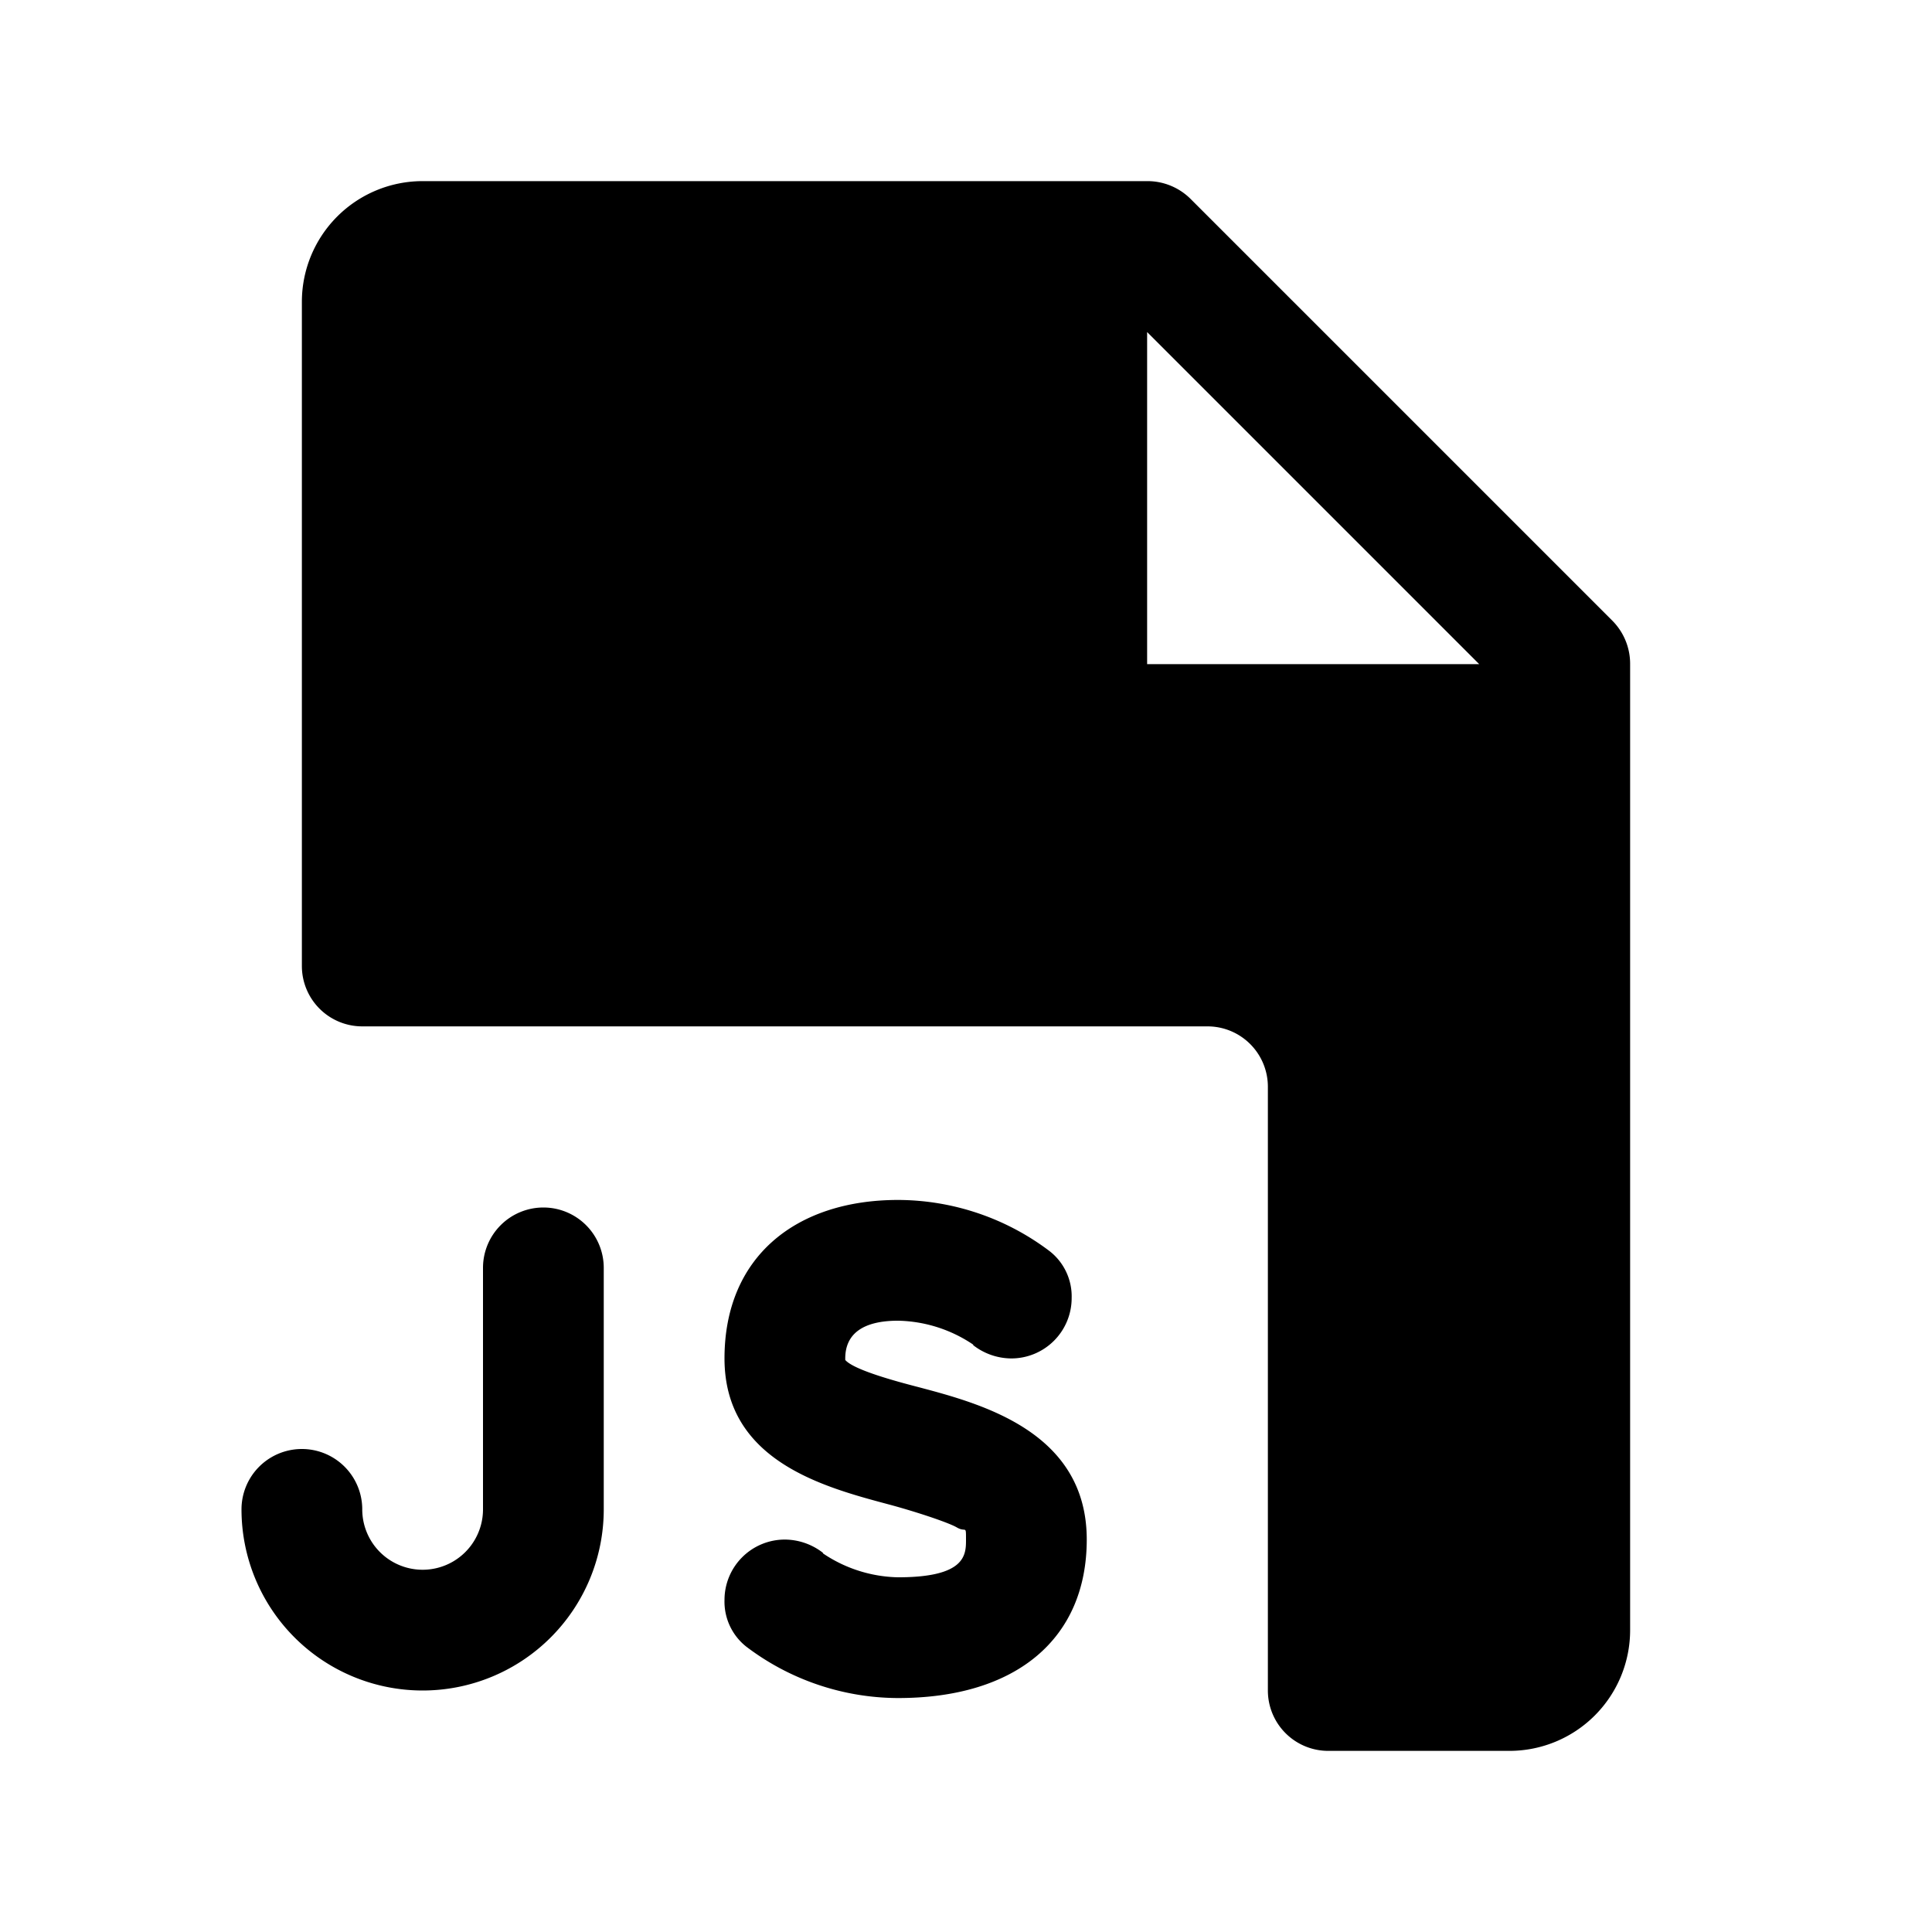 <svg xmlns="http://www.w3.org/2000/svg" viewBox="0 0 256 256"><rect width="256" height="256" fill="none"/><path d="M144,204c0,13.1-9.3,21-25,21a33.4,33.4,0,0,1-20.1-6.8h0A7.6,7.6,0,0,1,96,212a8,8,0,0,1,8-8,8.3,8.3,0,0,1,5.1,1.8H109a18.4,18.4,0,0,0,10,3.2c9,0,9-3,9-5s0-.9-1.2-1.6-5.8-2.2-9.2-3.1C109,197,96,193.5,96,180s9.5-21,23-21a33.4,33.4,0,0,1,20.1,6.8h0A7.6,7.6,0,0,1,142,172a8,8,0,0,1-8,8,8.3,8.3,0,0,1-5.1-1.8h.1a18.4,18.4,0,0,0-10-3.2c-4.6,0-7,1.7-7,5v.2c1.1,1.3,6.6,2.8,9.7,3.6C130,186,144,189.7,144,204ZM72,160a8,8,0,0,0-8,8v32a8,8,0,0,1-16,0,8,8,0,0,0-16,0,24,24,0,0,0,48,0V168A8,8,0,0,0,72,160ZM216,88V216a16,16,0,0,1-16,16H176a8,8,0,0,1-8-8V144a8,8,0,0,0-8-8H48a8,8,0,0,1-8-8V40A16,16,0,0,1,56,24h96a8.1,8.1,0,0,1,5.7,2.3l56,56A8.1,8.1,0,0,1,216,88Zm-20,0L152,44V88Z"/></svg>